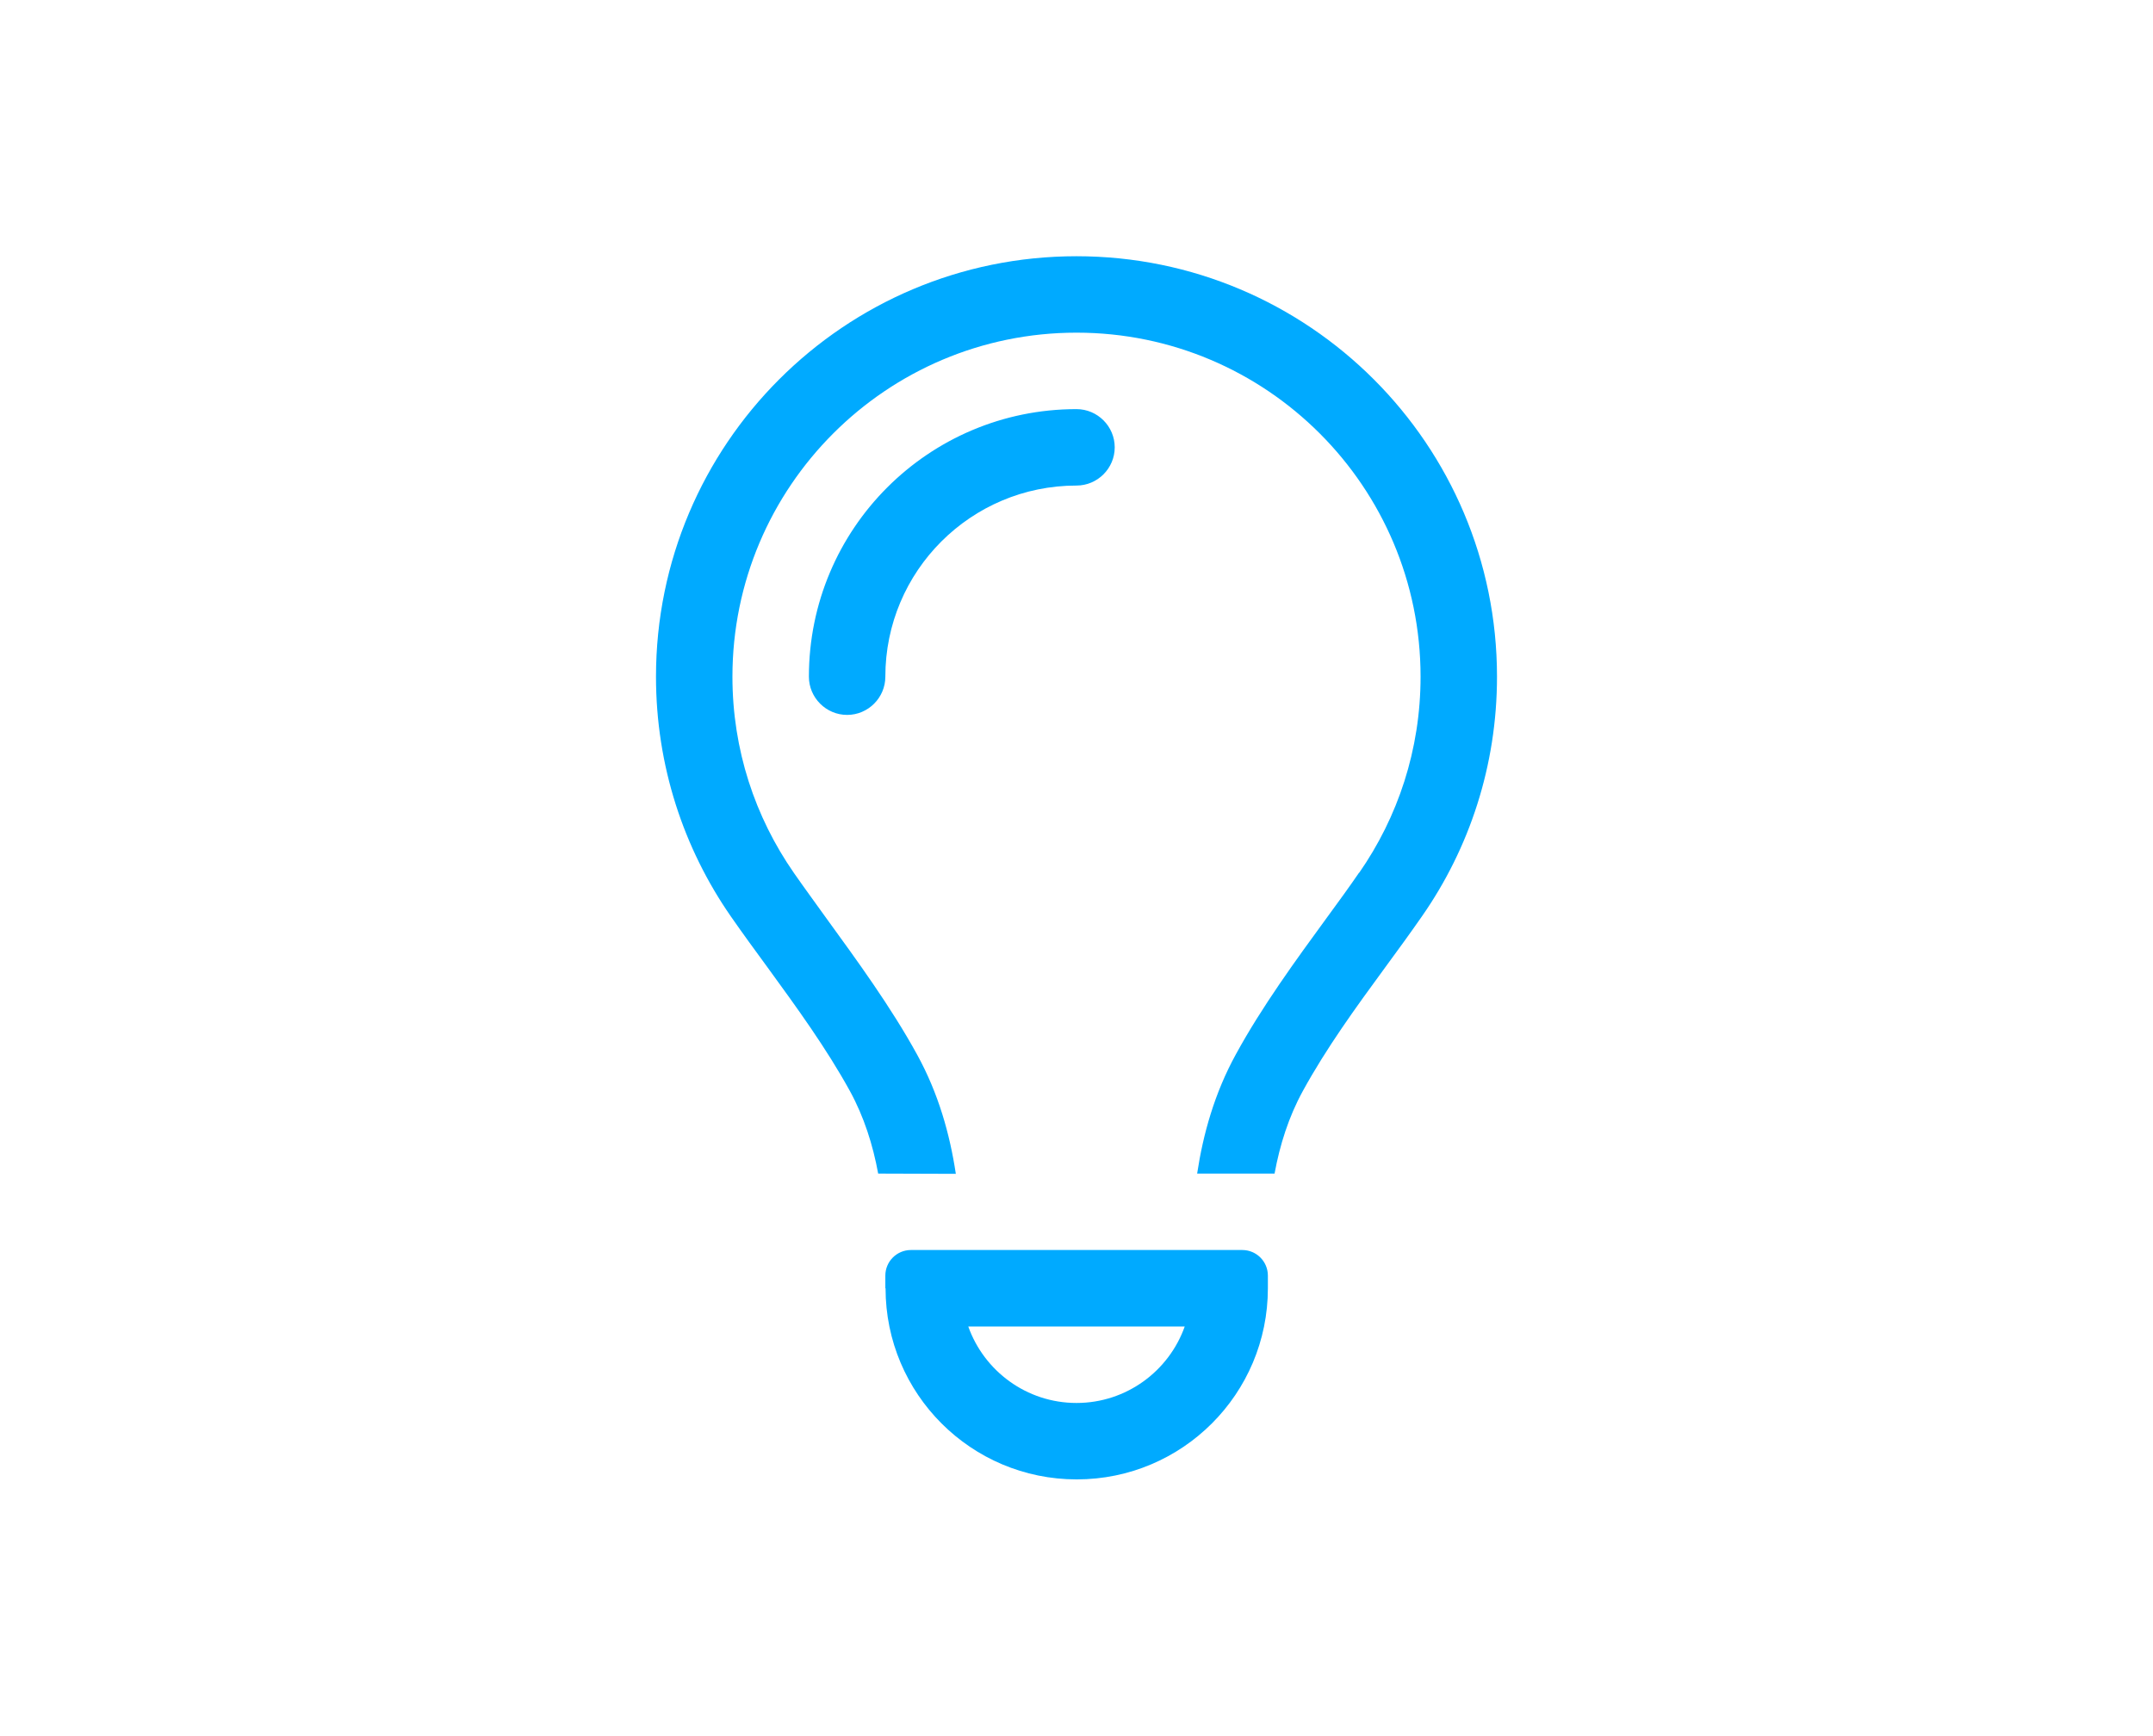 <?xml version="1.0" encoding="UTF-8"?>
<svg id="Layer_1" xmlns="http://www.w3.org/2000/svg" viewBox="0 0 676 545">
  <defs>
    <style>
      .cls-1 {
        fill: #0af;
      }
    </style>
  </defs>
  <path class="cls-1" d="M426.75,274.08c12.15-17.48,19.28-38.64,19.28-61.59,0-59.64-48.39-108.03-108.03-108.03s-108.03,48.39-108.03,108.03c0,22.96,7.13,44.11,19.28,61.59,3.08,4.43,6.6,9.23,10.2,14.25h0c9.53,13.13,20.33,27.91,28.51,42.84,6.68,12.15,10.28,24.98,12.15,37.43l-24.38-.08c-1.65-9-4.43-17.78-8.85-25.88-7.43-13.5-16.65-26.18-25.88-38.86h0c-3.9-5.33-7.8-10.65-11.55-16.05-14.78-21.31-23.48-47.26-23.48-75.24,0-72.92,59.12-132.03,132.03-132.03s132.03,59.12,132.03,132.03c0,27.98-8.7,53.94-23.56,75.24-3.75,5.4-7.65,10.73-11.55,16.05h0c-9.23,12.6-18.45,25.28-25.88,38.86-4.43,8.1-7.2,16.88-8.85,25.88h-24.31c1.88-12.45,5.48-25.28,12.15-37.43,8.18-15,18.98-29.78,28.51-42.84,3.68-5.03,7.13-9.75,10.2-14.25v.08ZM338,152.47c-33.16,0-60.02,26.86-60.02,60.02,0,6.6-5.4,12-12,12s-12-5.4-12-12c0-46.44,37.58-84.02,84.02-84.02,6.6,0,12,5.4,12,12s-5.4,12-12,12ZM304.02,416.54c4.95,13.95,18.3,24.01,33.98,24.01s29.03-10.05,33.98-24.01h-67.97ZM277.98,404.53v-3.98c0-4.43,3.6-8.03,8.03-8.03h104.05c4.43,0,8.03,3.6,8.03,8.03v3.98c0,33.16-26.86,60.02-60.02,60.02s-60.02-26.86-60.02-60.02h-.08Z"/>
</svg>